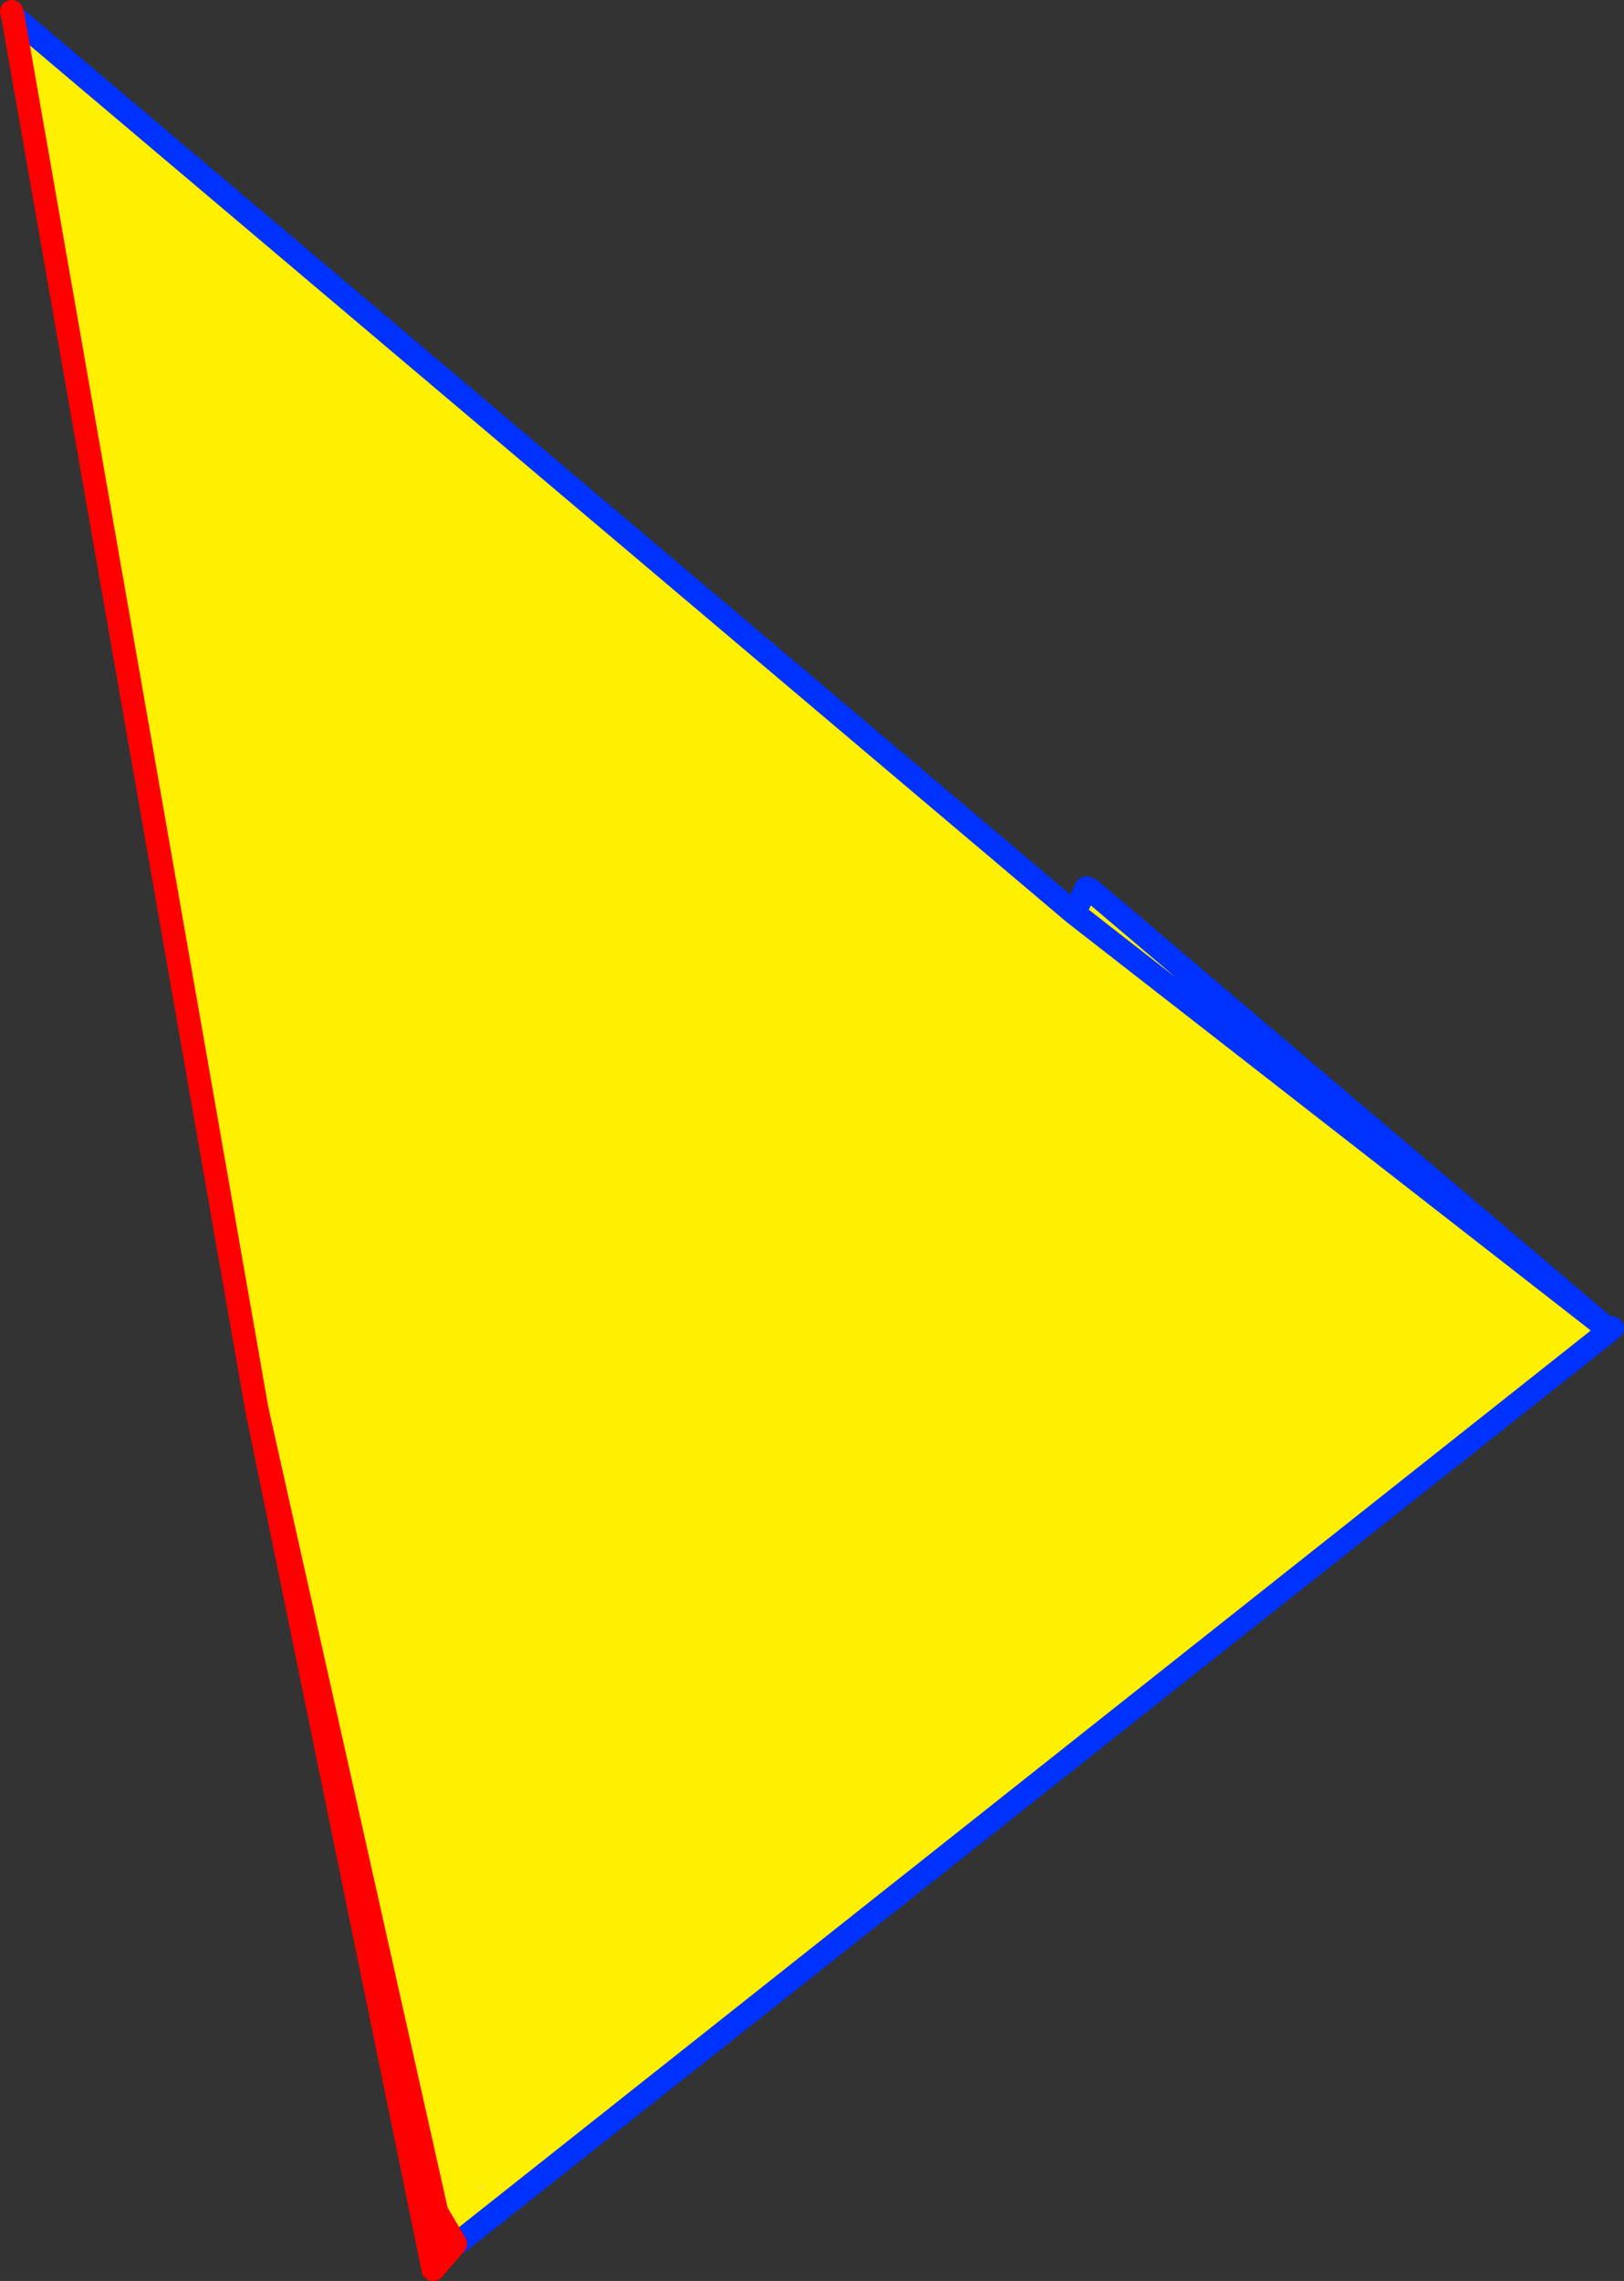 <?xml version="1.0" encoding="UTF-8" standalone="no"?>
<svg xmlns:xlink="http://www.w3.org/1999/xlink" height="195.35px" width="139.1px" xmlns="http://www.w3.org/2000/svg">
  <rect width="100%" height="100%" fill="#333333" stroke="none"/>
  <g transform="matrix(1.0, 0.0, 0.0, 1.0, -276.6, -151.65)">
    <path d="M317.95 339.05 L317.7 338.95 317.85 338.85 317.95 339.0 317.95 339.05" fill="#ffffff" fill-rule="evenodd" stroke="none"/>
    <path d="M414.1 265.3 L414.4 265.65 316.0 343.6 314.0 341.1 298.6 272.35 277.7 153.0 368.6 229.85 414.1 265.3 368.6 229.85 369.65 227.7 370.0 227.85 414.1 265.3 M317.95 339.05 L317.95 339.0 317.85 338.85 317.7 338.95 317.95 339.05" fill="#fff000" fill-rule="evenodd" stroke="none"/>
    <path d="M414.1 265.3 L368.6 229.85 277.7 153.0 M316.0 343.6 L414.4 265.65 414.7 265.4 414.1 265.3 370.0 227.85 M369.65 227.7 L368.6 229.85 M313.45 342.3 L314.0 341.1" fill="none" stroke="#0032ff" stroke-linecap="round" stroke-linejoin="round" stroke-width="2.0"/>
    <path d="M277.7 153.0 L298.6 272.35 314.0 341.1 315.6 343.8 313.7 346.0 298.6 272.35 M277.6 152.65 L277.7 153.0 M315.6 343.8 L313.45 342.3" fill="none" stroke="#ff0000" stroke-linecap="round" stroke-linejoin="round" stroke-width="2.0"/>
  </g>
</svg>
